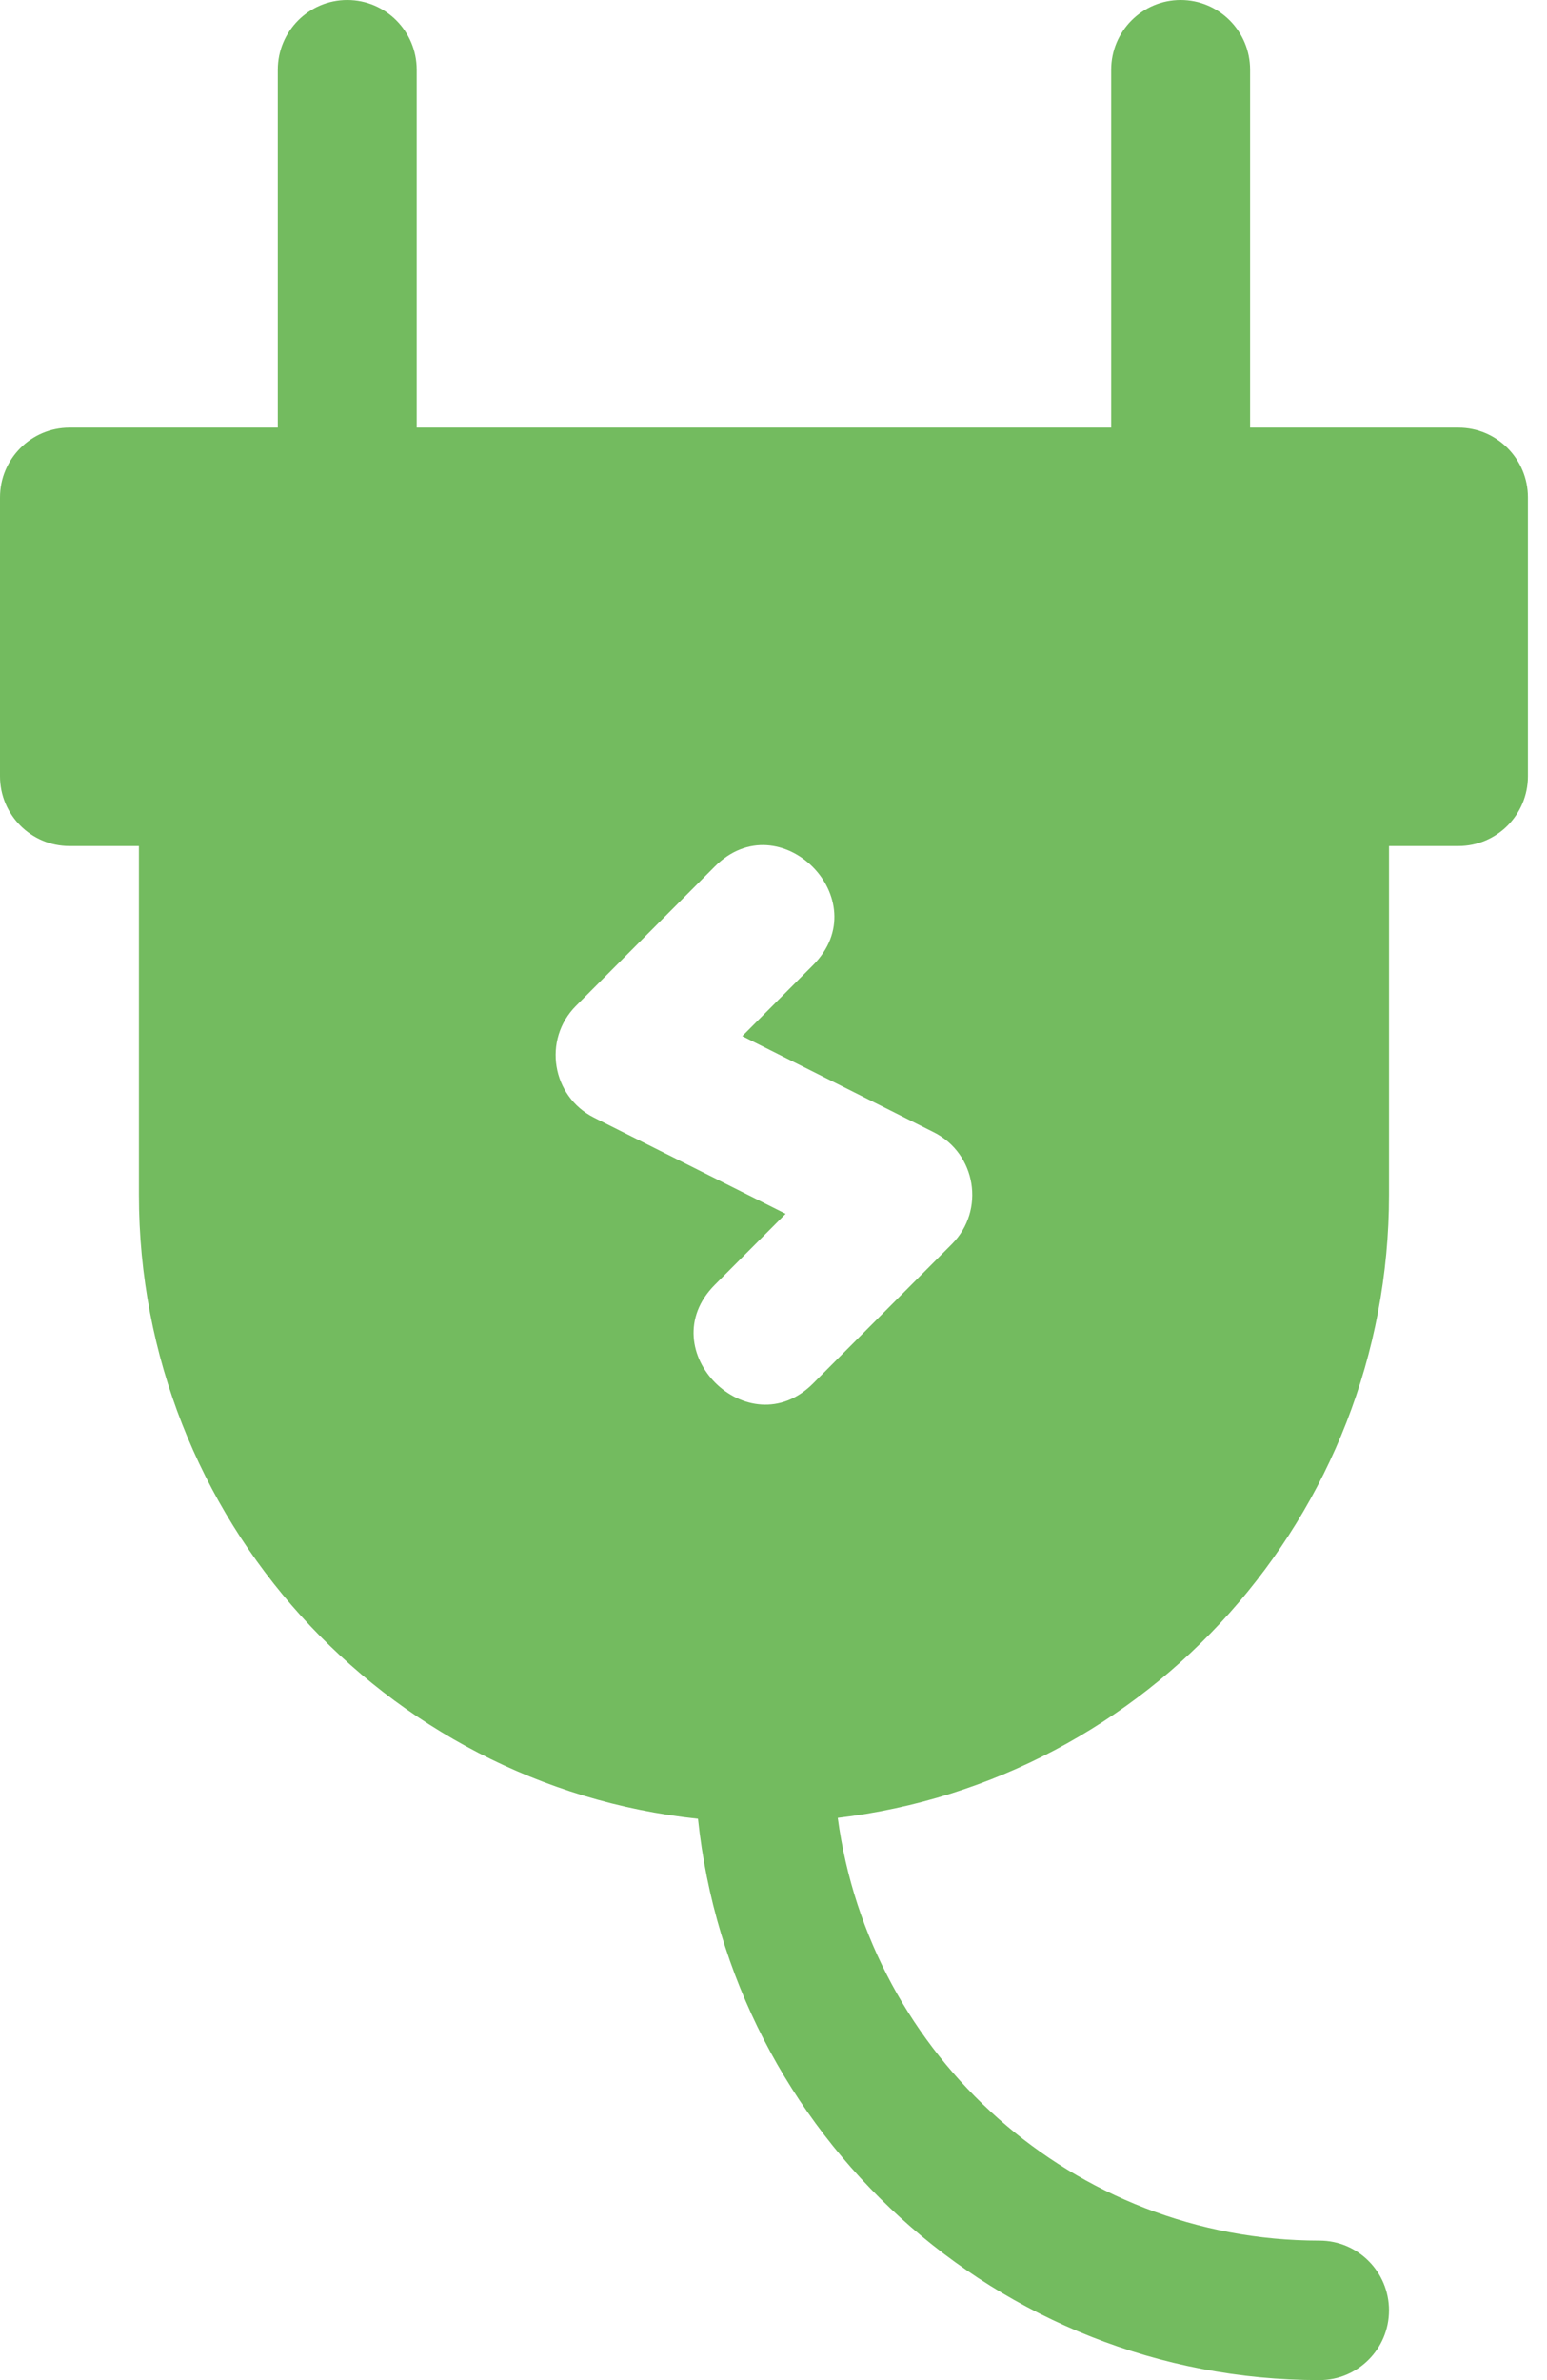 <?xml version="1.0" encoding="UTF-8"?>
<svg width="39px" height="60px" viewBox="0 0 39 60" version="1.1" xmlns="http://www.w3.org/2000/svg" xmlns:xlink="http://www.w3.org/1999/xlink">
    <!-- Generator: Sketch 61.2 (89653) - https://sketch.com -->
    <title>power-plug</title>
    <desc>Created with Sketch.</desc>
    <g id="final-2" stroke="none" stroke-width="1" fill="none" fill-rule="evenodd">
        <g id="01.main-page" transform="translate(-586, -1518)" fill="#73BB5F" fill-rule="nonzero">
            <g id="power-plug" transform="translate(586, 1518)">
                <path d="M36.768,10.781 L31.515,10.781 L31.515,1.758 C31.515,0.787 30.731,0 29.764,0 C28.797,0 28.013,0.787 28.013,1.758 L28.013,10.781 L10.505,10.781 L10.505,1.758 C10.505,0.787 9.721,0 8.754,0 C7.787,0 7.003,0.787 7.003,1.758 L7.003,10.781 L1.751,10.781 C0.784,10.781 0,11.569 0,12.539 L0,19.57 C0,20.541 0.784,21.328 1.751,21.328 L3.502,21.328 L3.502,30.117 C3.502,38.277 9.686,45.013 17.596,45.85 L17.596,45.85 C18.43,53.791 25.139,60 33.266,60 C34.233,60 35.017,59.213 35.017,58.242 C35.017,57.271 34.233,56.484 33.266,56.484 C27.065,56.484 21.925,51.836 21.12,45.827 L21.121,45.827 C28.936,44.9 35.017,38.208 35.017,30.117 L35.017,21.328 L36.768,21.328 C37.734,21.328 38.519,20.541 38.519,19.57 L38.519,12.539 C38.519,11.569 37.734,10.781 36.768,10.781 Z M23.999,31.361 L20.498,34.876 C18.874,36.506 16.381,34.037 18.021,32.389 L19.806,30.599 L14.974,28.174 C13.908,27.637 13.675,26.207 14.519,25.358 L18.021,21.843 C19.657,20.2 22.136,22.683 20.498,24.329 L18.713,26.12 L23.544,28.545 C24.611,29.081 24.843,30.512 23.999,31.361 Z" id="Shape"></path>
            </g>
        </g>
    </g>
</svg>